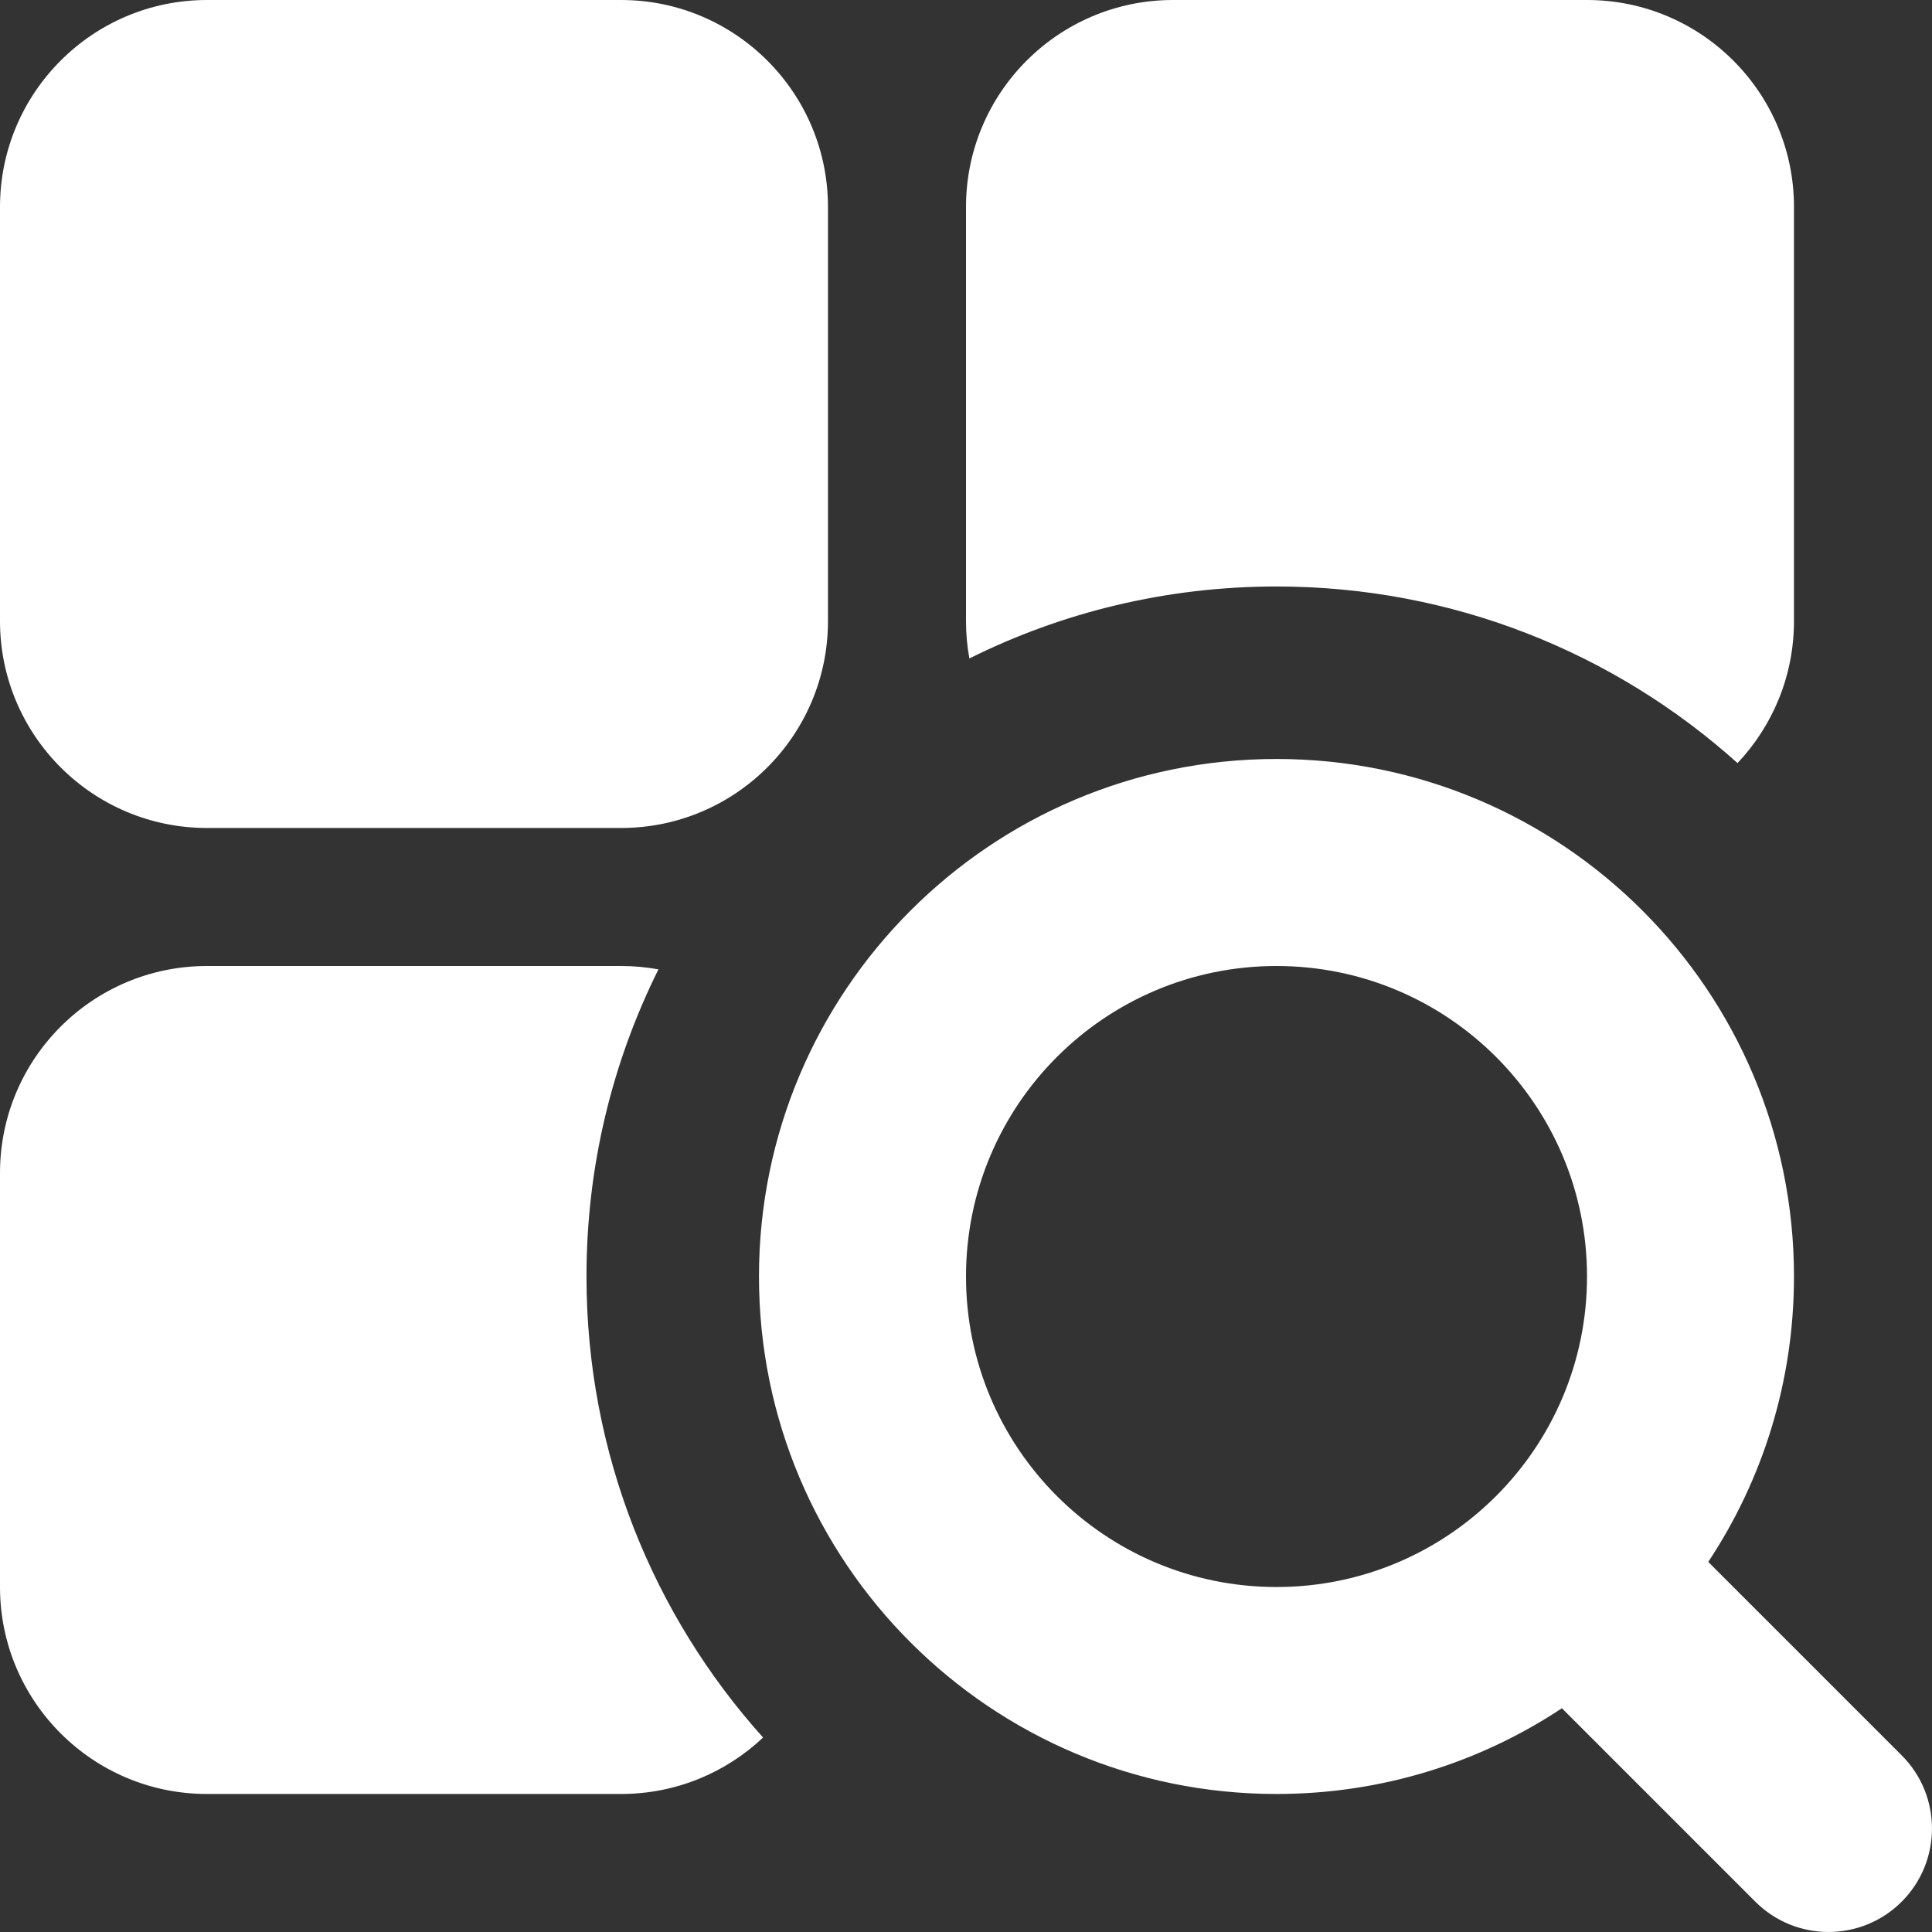 <svg width="32" height="32" viewBox="0 0 32 32" fill="none" xmlns="http://www.w3.org/2000/svg">
<rect x="0" y="0" width="32" height="32" fill="#333333" stroke="none"/>
<path fill-rule="evenodd" clip-rule="evenodd" d="M19.429 0C17.535 0 16 1.535 16 3.429V10.286C16 10.498 16.019 10.705 16.056 10.906C17.588 10.143 19.315 9.714 21.143 9.714C24.078 9.714 26.755 10.821 28.779 12.639C29.359 12.025 29.714 11.197 29.714 10.286V3.429C29.714 1.535 28.179 0 26.286 0L19.429 0ZM10.286 16C10.498 16 10.705 16.019 10.906 16.056C10.143 17.588 9.714 19.315 9.714 21.143C9.714 24.078 10.821 26.755 12.639 28.779C12.025 29.359 11.197 29.714 10.286 29.714H3.429C1.535 29.714 0 28.179 0 26.286V19.429C0 17.535 1.535 16 3.429 16H10.286ZM0 3.429C0 1.535 1.535 0 3.429 0H10.286C12.179 0 13.714 1.535 13.714 3.429V10.286C13.714 12.179 12.179 13.714 10.286 13.714H3.429C1.535 13.714 0 12.179 0 10.286V3.429ZM21.143 16C18.302 16 16 18.302 16 21.143C16 23.983 18.302 26.286 21.143 26.286C23.983 26.286 26.286 23.983 26.286 21.143C26.286 18.302 23.983 16 21.143 16ZM12.571 21.143C12.571 16.409 16.409 12.571 21.143 12.571C25.877 12.571 29.714 16.409 29.714 21.143C29.714 22.89 29.192 24.515 28.294 25.87L31.498 29.074C32.167 29.743 32.167 30.828 31.498 31.498C30.828 32.167 29.743 32.167 29.074 31.498L25.87 28.294C24.515 29.192 22.89 29.714 21.143 29.714C16.409 29.714 12.571 25.877 12.571 21.143Z" fill="white"/>
</svg>
